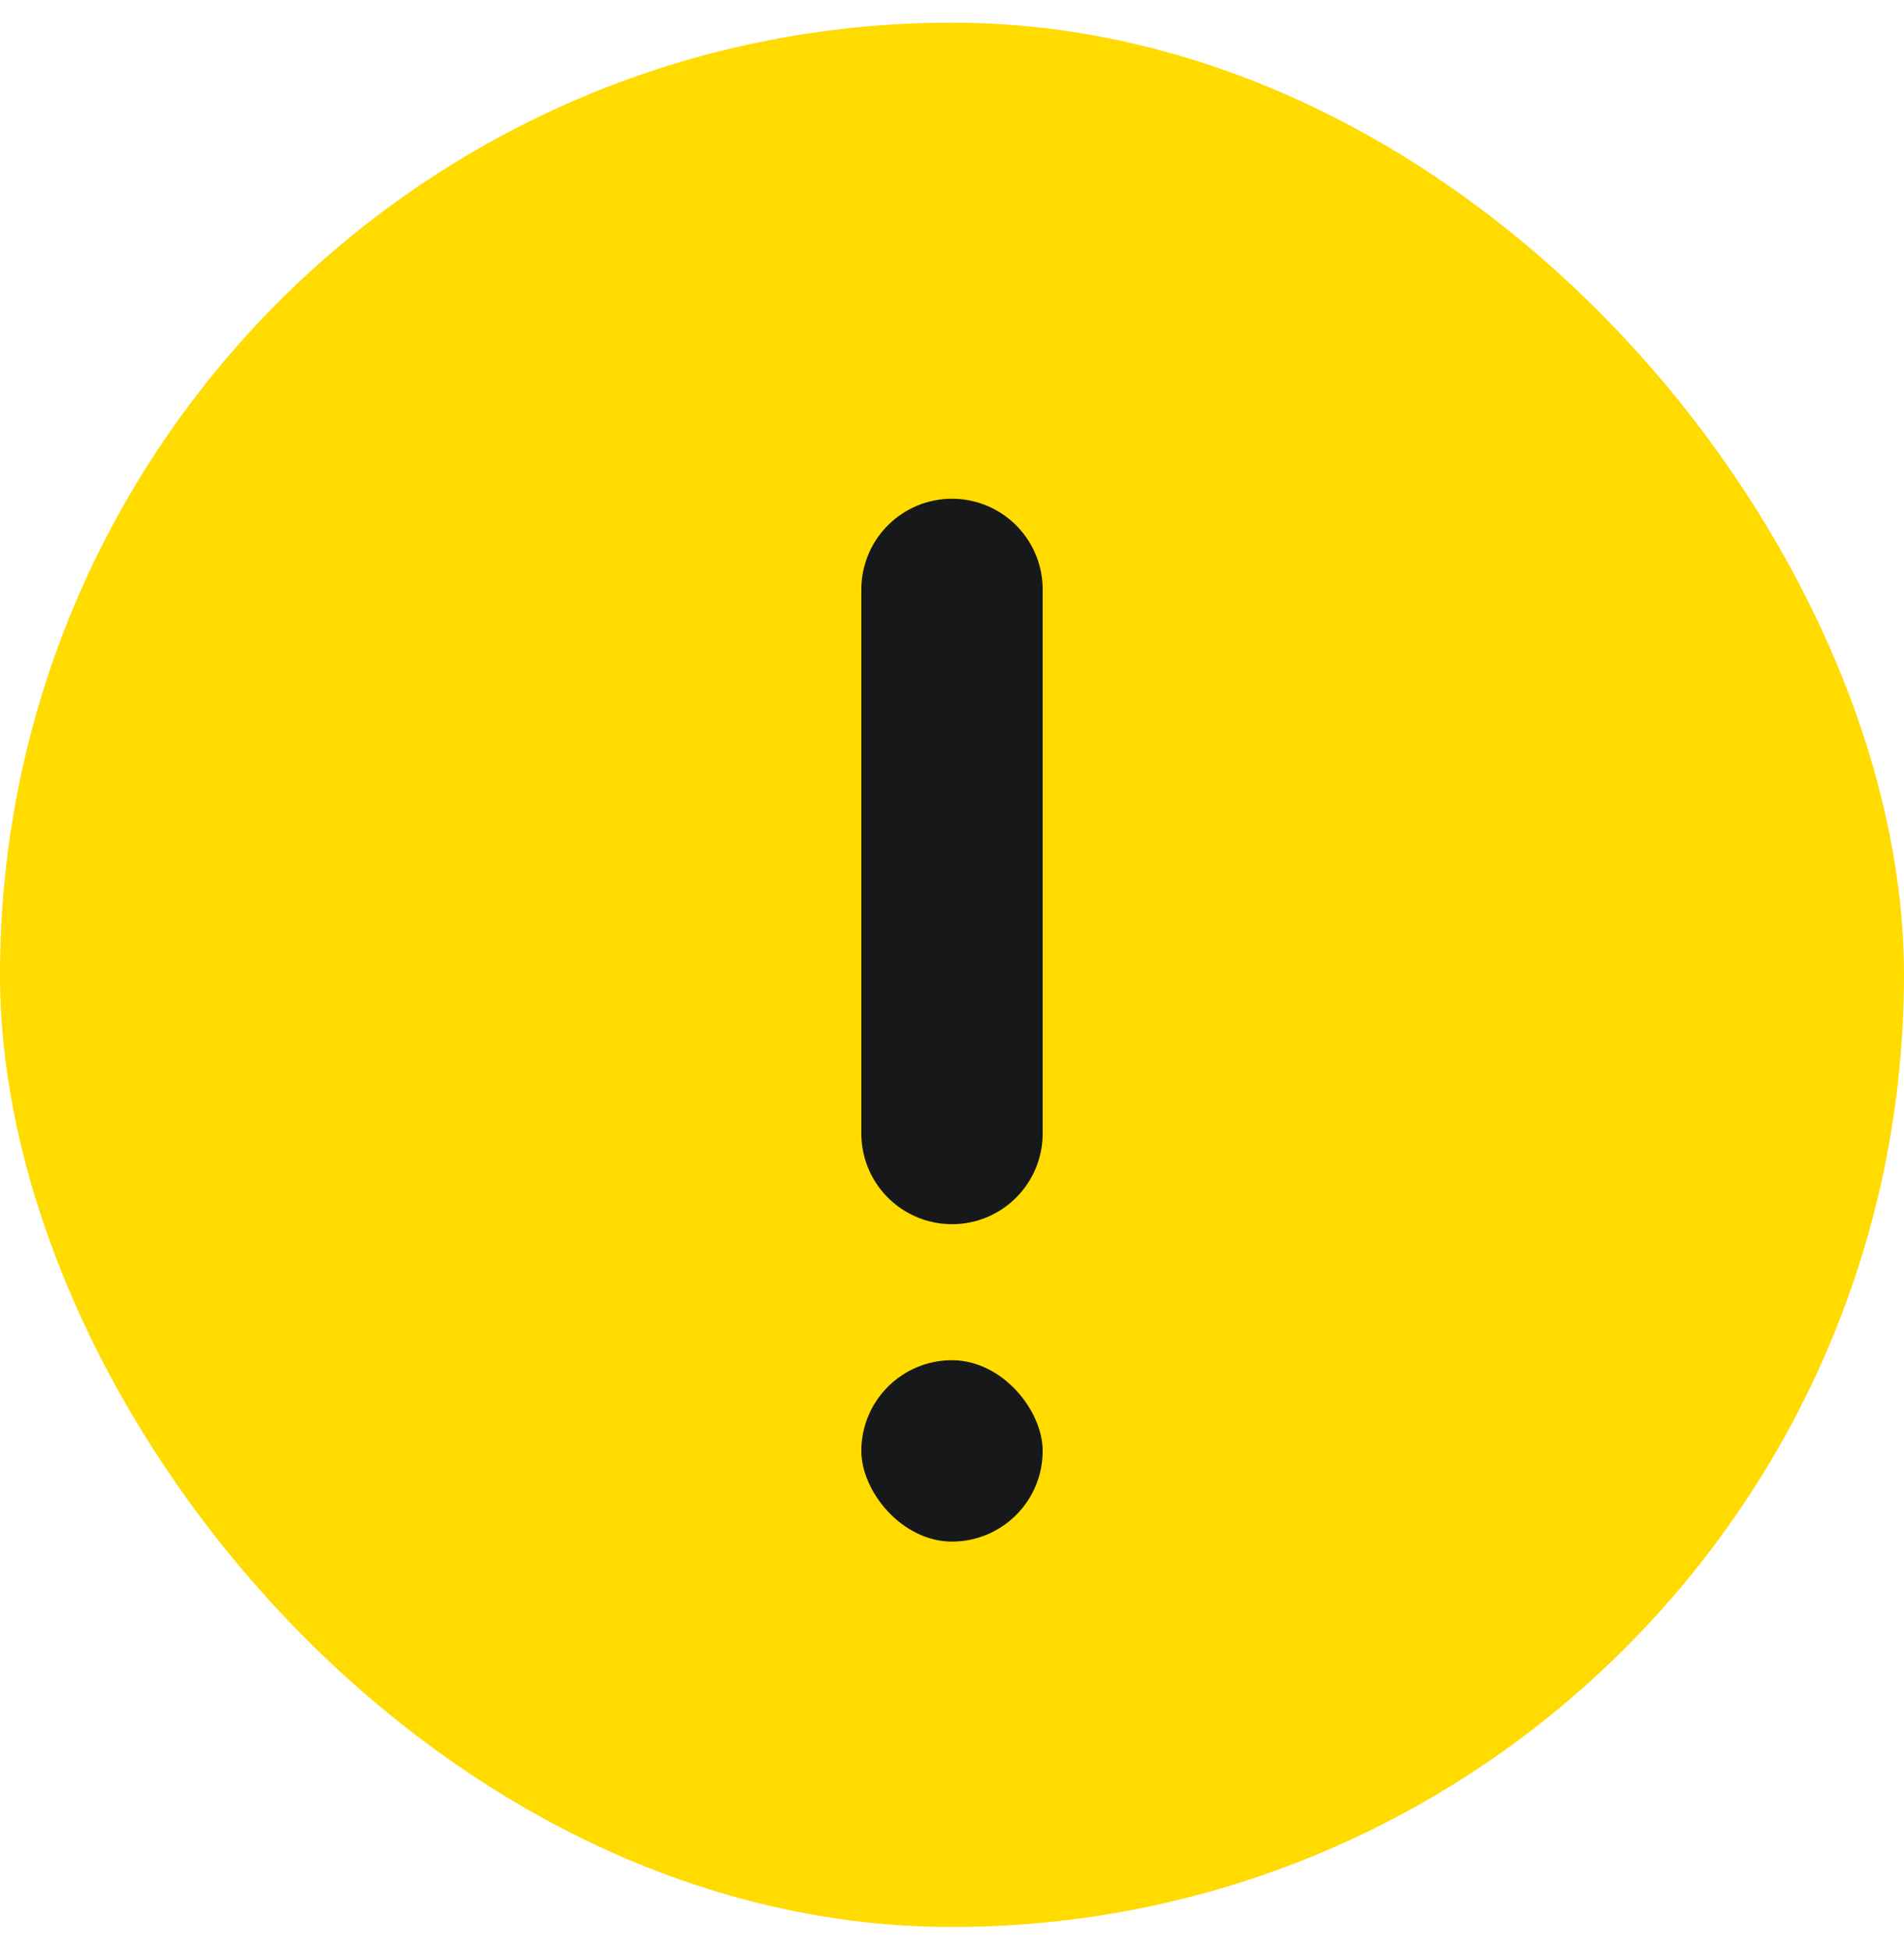 <?xml version="1.0" encoding="UTF-8"?> <svg xmlns="http://www.w3.org/2000/svg" width="42" height="43" viewBox="0 0 42 43" fill="none"><rect y="0.5" width="42" height="42" rx="21" fill="#FFDB00"></rect><path d="M21 13L21 25" stroke="#171819" stroke-width="4" stroke-linecap="round"></path><rect x="19" y="30" width="4" height="4" rx="2" fill="#171819"></rect></svg> 